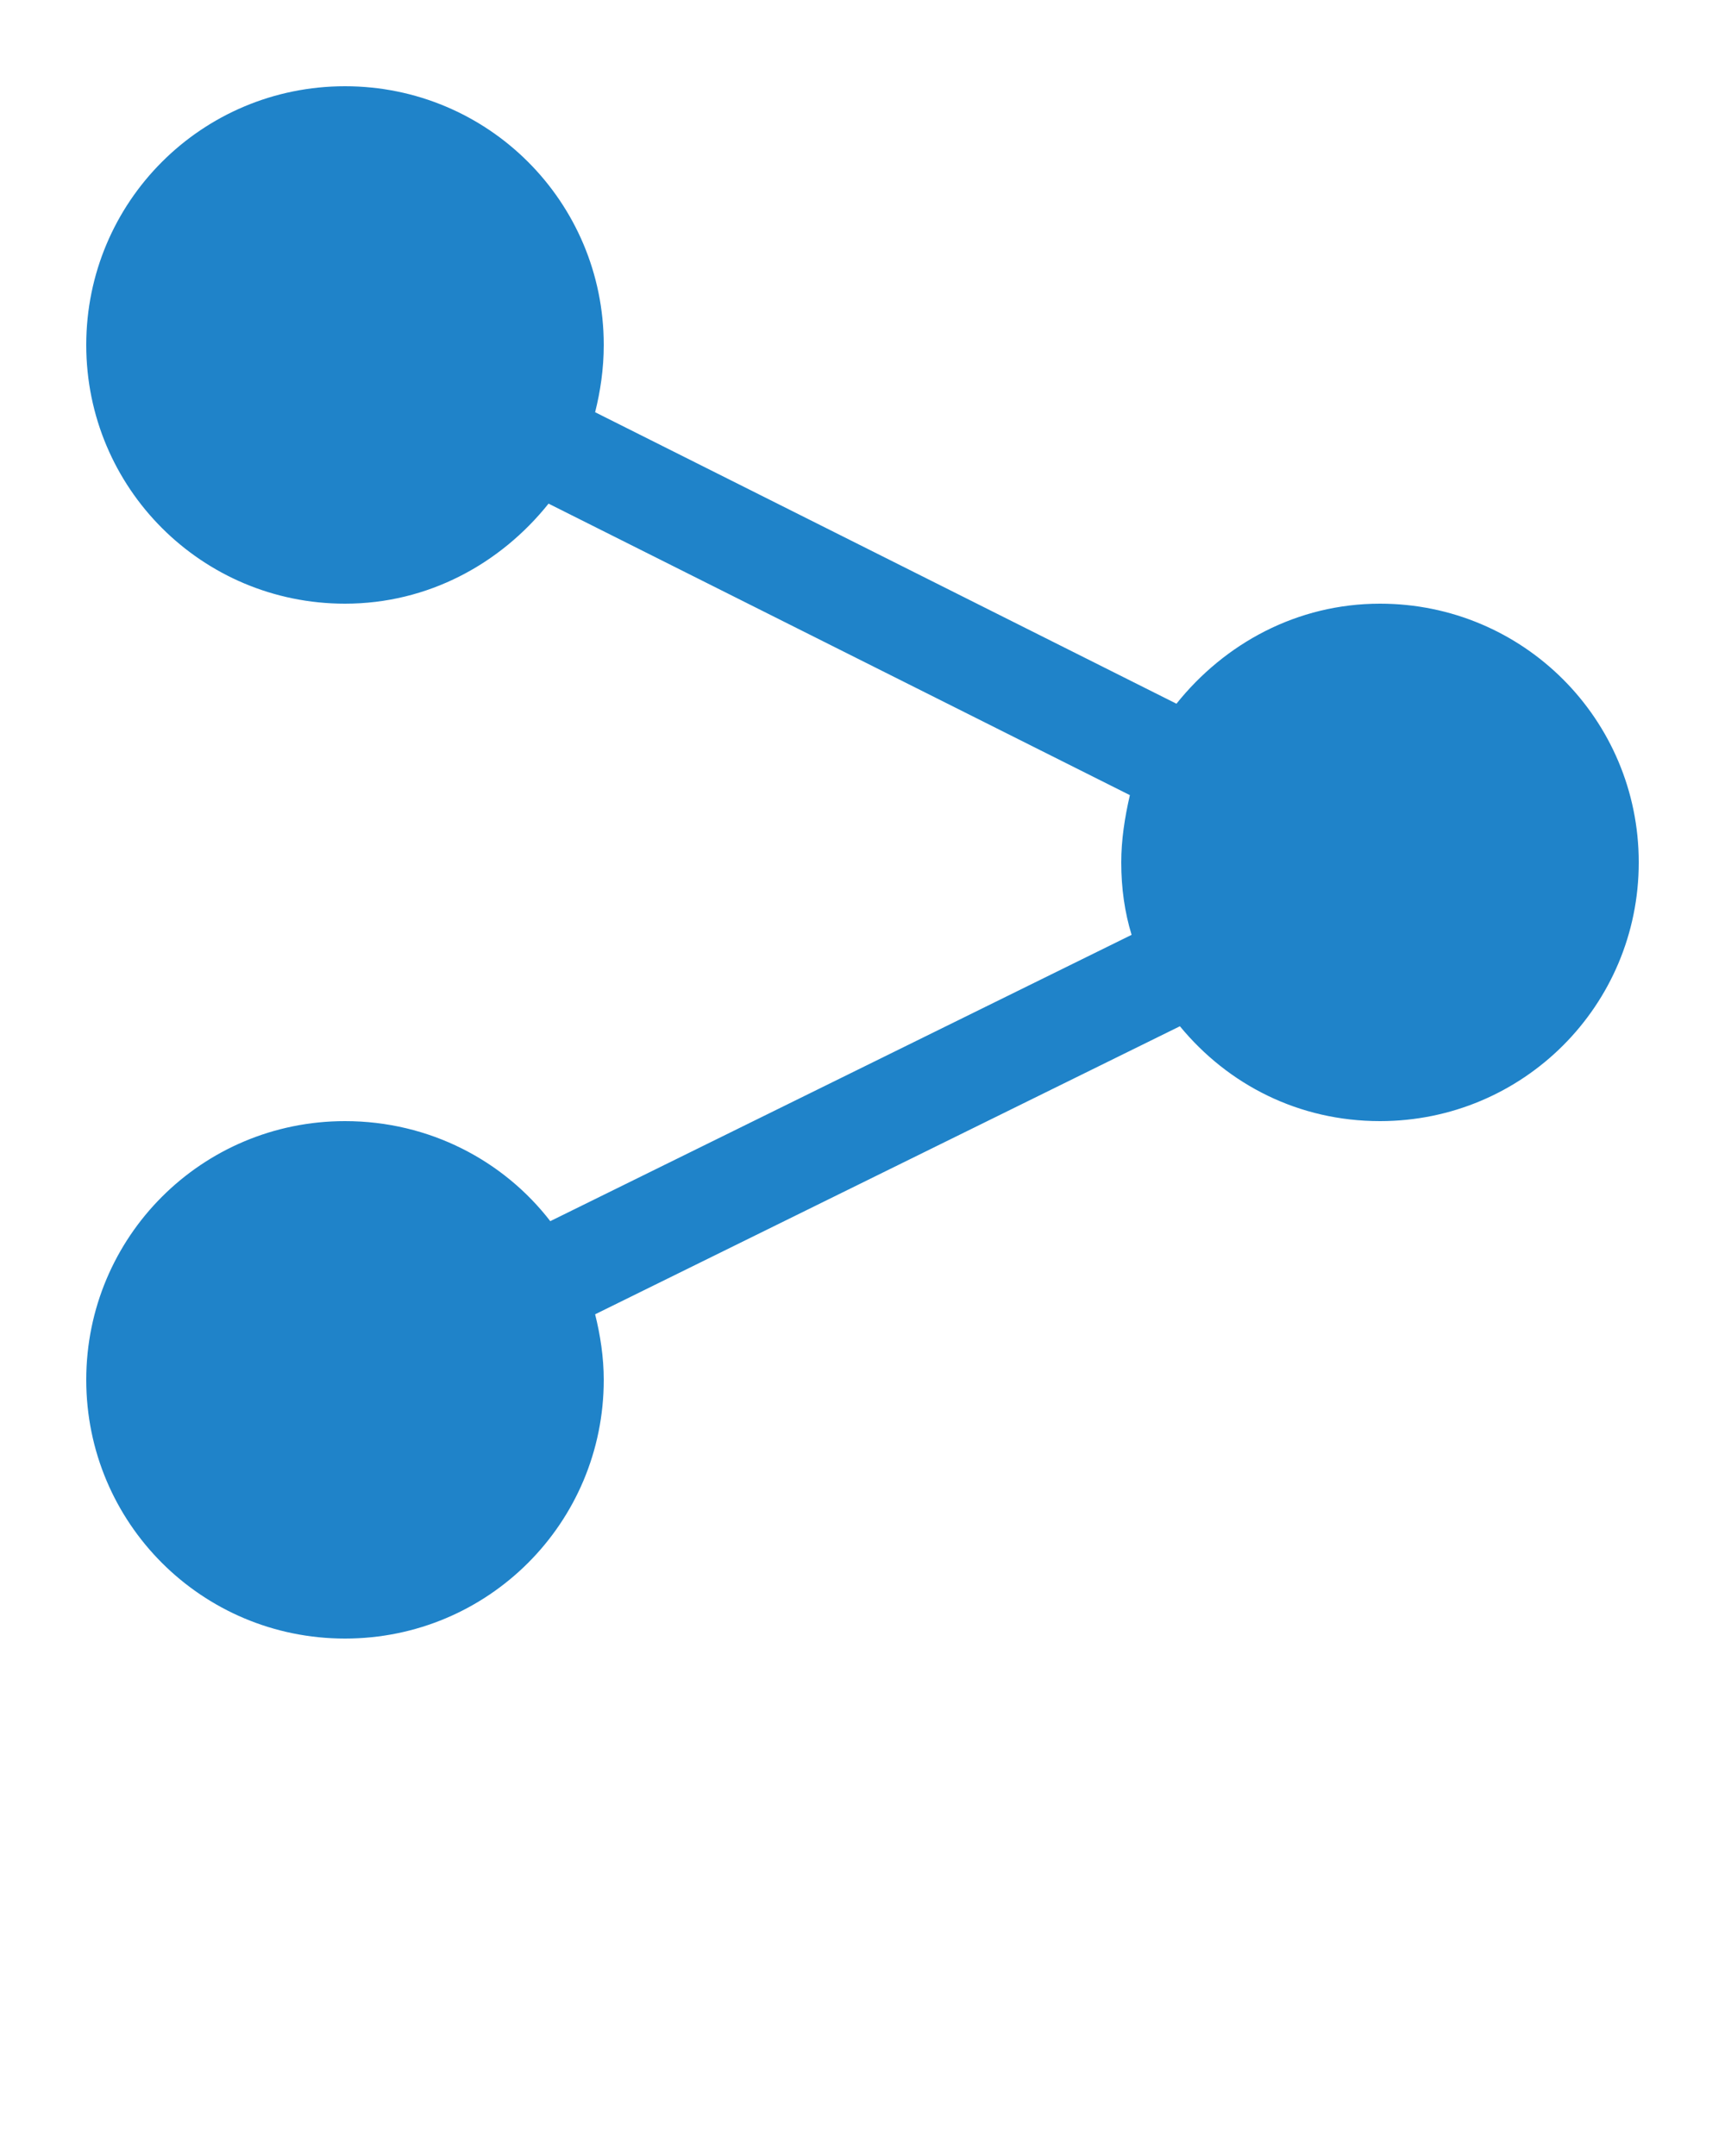<?xml version="1.0" encoding="utf-8"?>
<!-- Generator: Adobe Illustrator 19.2.1, SVG Export Plug-In . SVG Version: 6.00 Build 0)  -->
<svg version="1.1" id="Layer_1" xmlns="http://www.w3.org/2000/svg" xmlns:xlink="http://www.w3.org/1999/xlink" x="0px" y="0px"
	 viewBox="0 0 100 125" style="enable-background:new 0 0 100 125;" xml:space="preserve">
<style type="text/css">
	.st0{fill:#1F83C9;}
</style>
<path class="st0" d="M80,35c-4.8,0-9,2.3-11.8,5.8L34.5,23.9c0.3-1.2,0.5-2.5,0.5-3.9c0-8.3-6.7-15-15-15S5,11.7,5,20s6.7,15,15,15
	c4.8,0,9-2.3,11.8-5.8l33.7,16.9C65.2,47.4,65,48.7,65,50c0,1.5,0.2,2.9,0.6,4.2L31.9,70.8c-2.7-3.5-7-5.8-11.9-5.8
	c-8.3,0-15,6.7-15,15s6.7,15,15,15s15-6.7,15-15c0-1.3-0.2-2.6-0.5-3.8l33.9-16.7C71.2,62.9,75.3,65,80,65c8.3,0,15-6.7,15-15
	S88.3,35,80,35z"/>
</svg>
